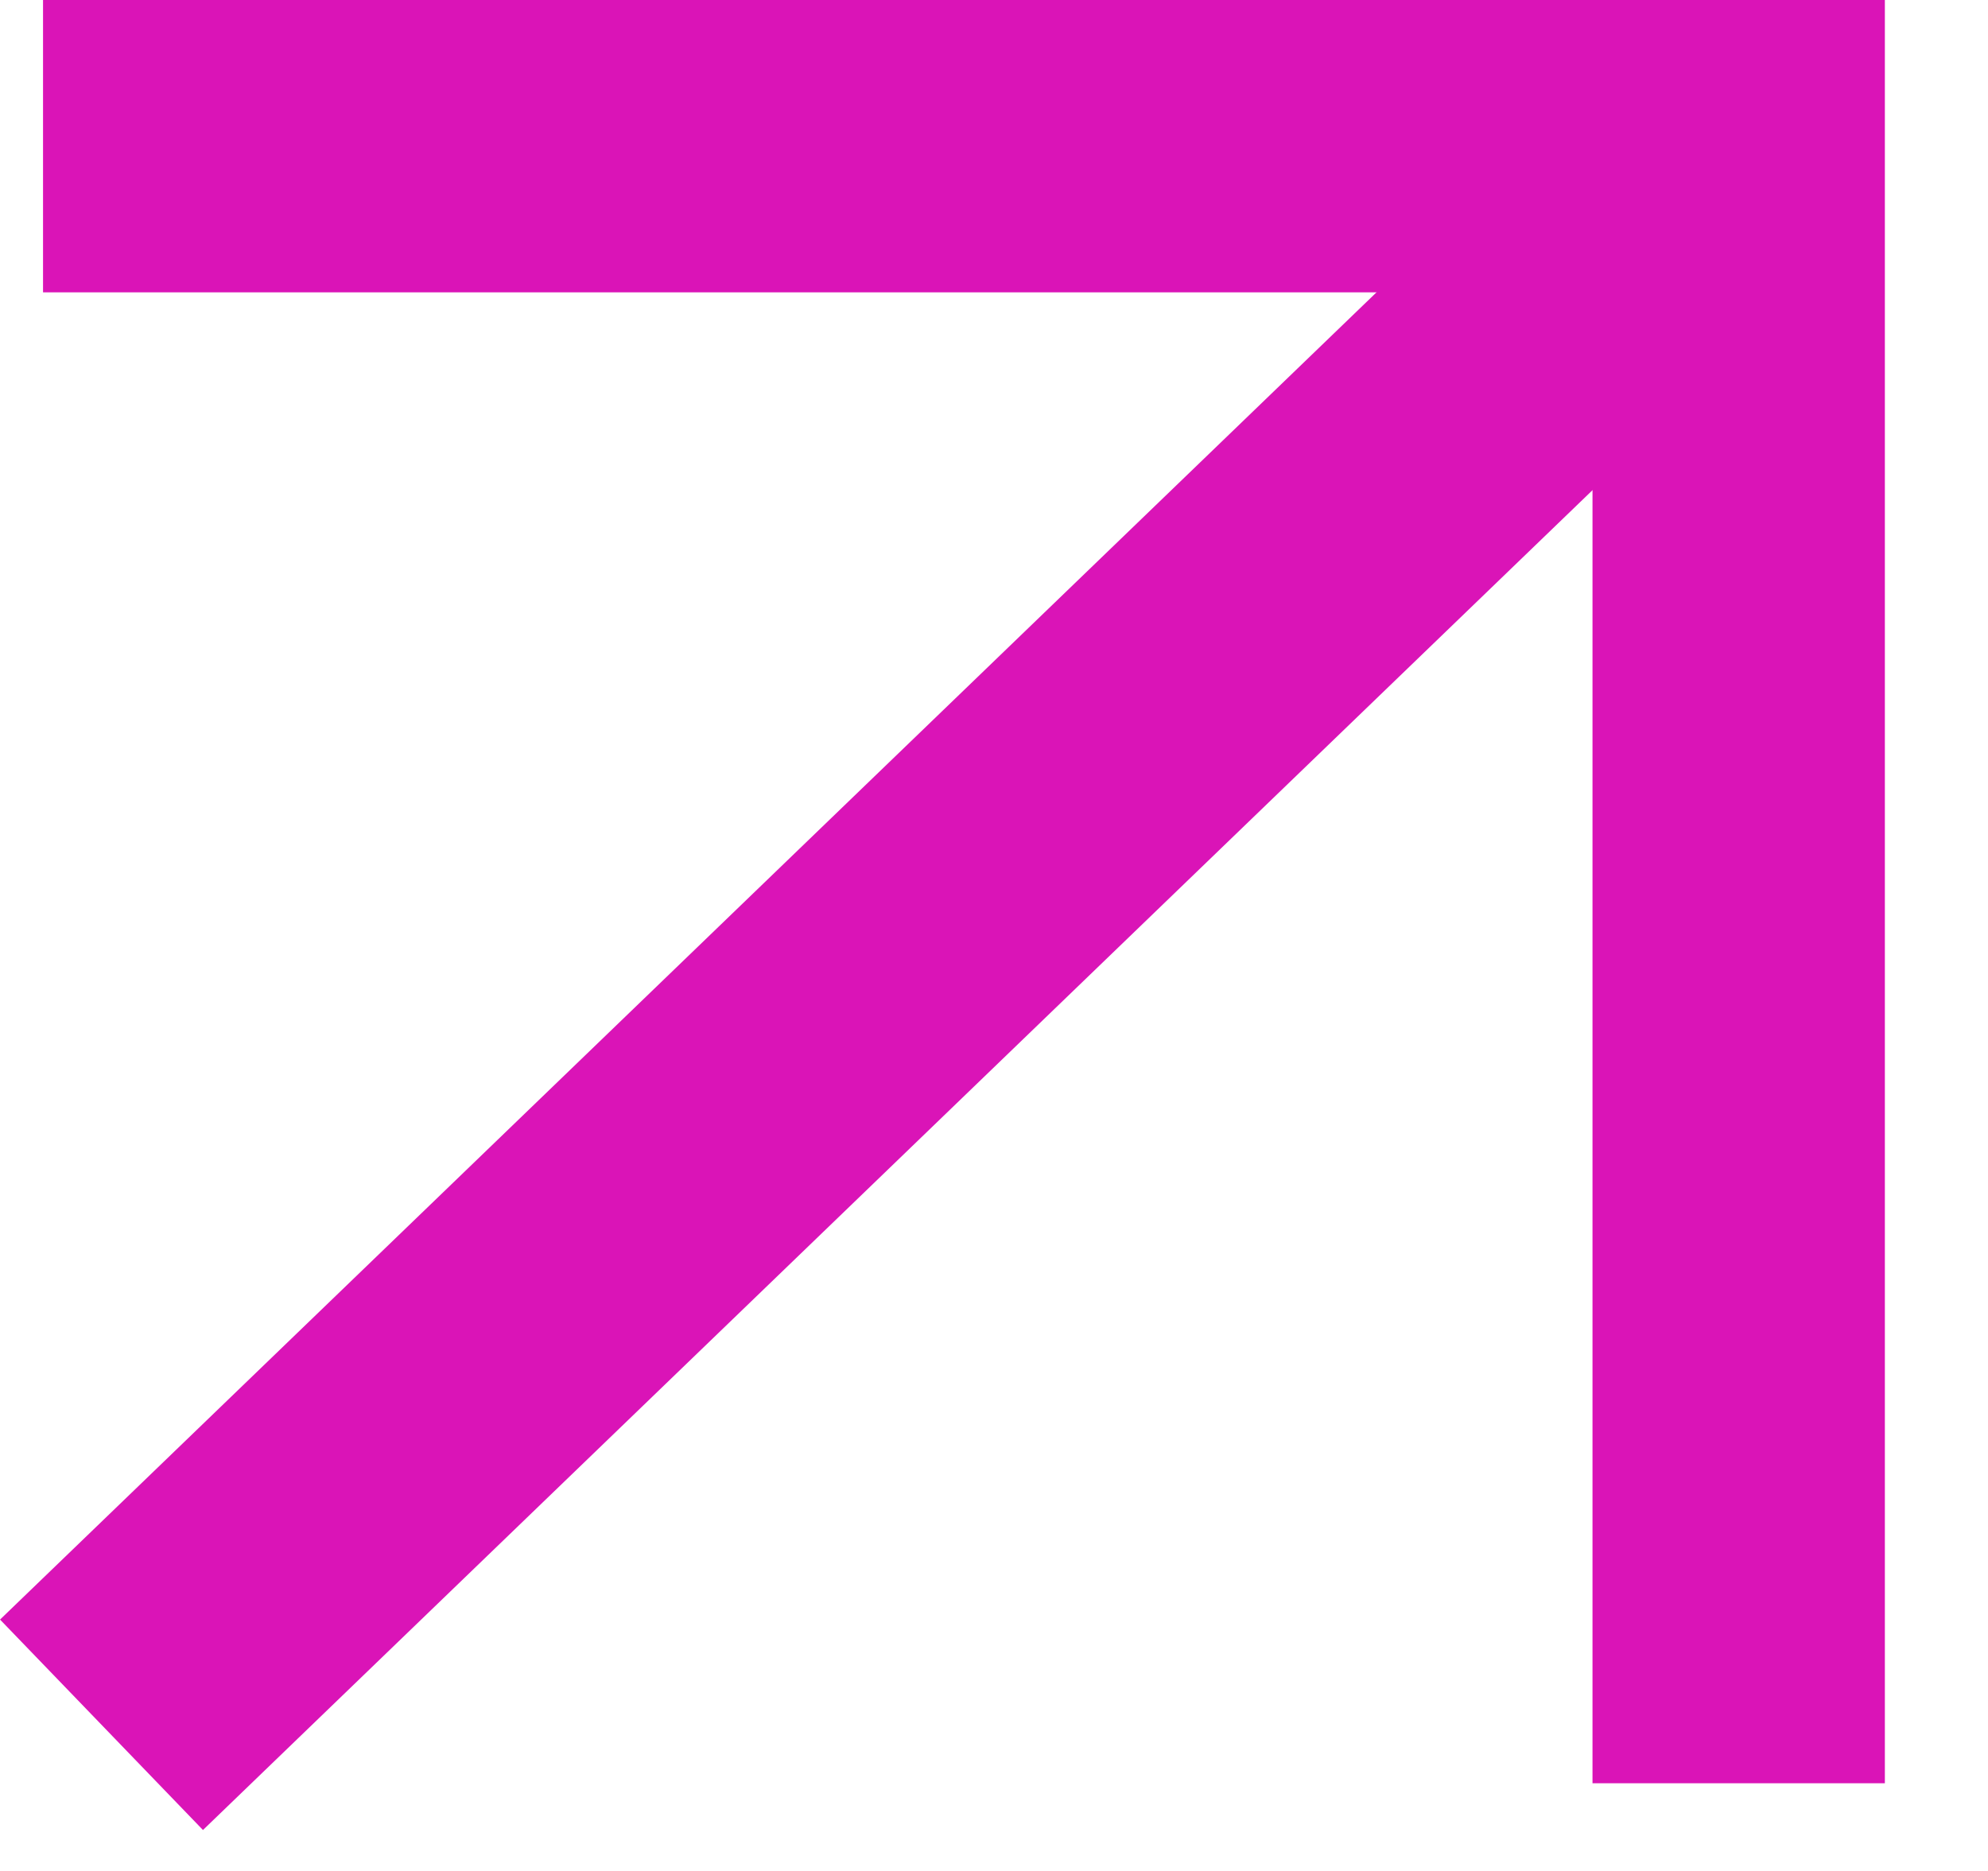 <?xml version="1.0" encoding="UTF-8"?> <svg xmlns="http://www.w3.org/2000/svg" width="17" height="16" viewBox="0 0 17 16" fill="none"><path d="M0.868 14.75L14.868 1.25" stroke="#DA14B7" stroke-width="2.5"></path><path d="M0.368 1.25H14.868V15.25" stroke="#DA14B7" stroke-width="2.5"></path></svg> 
